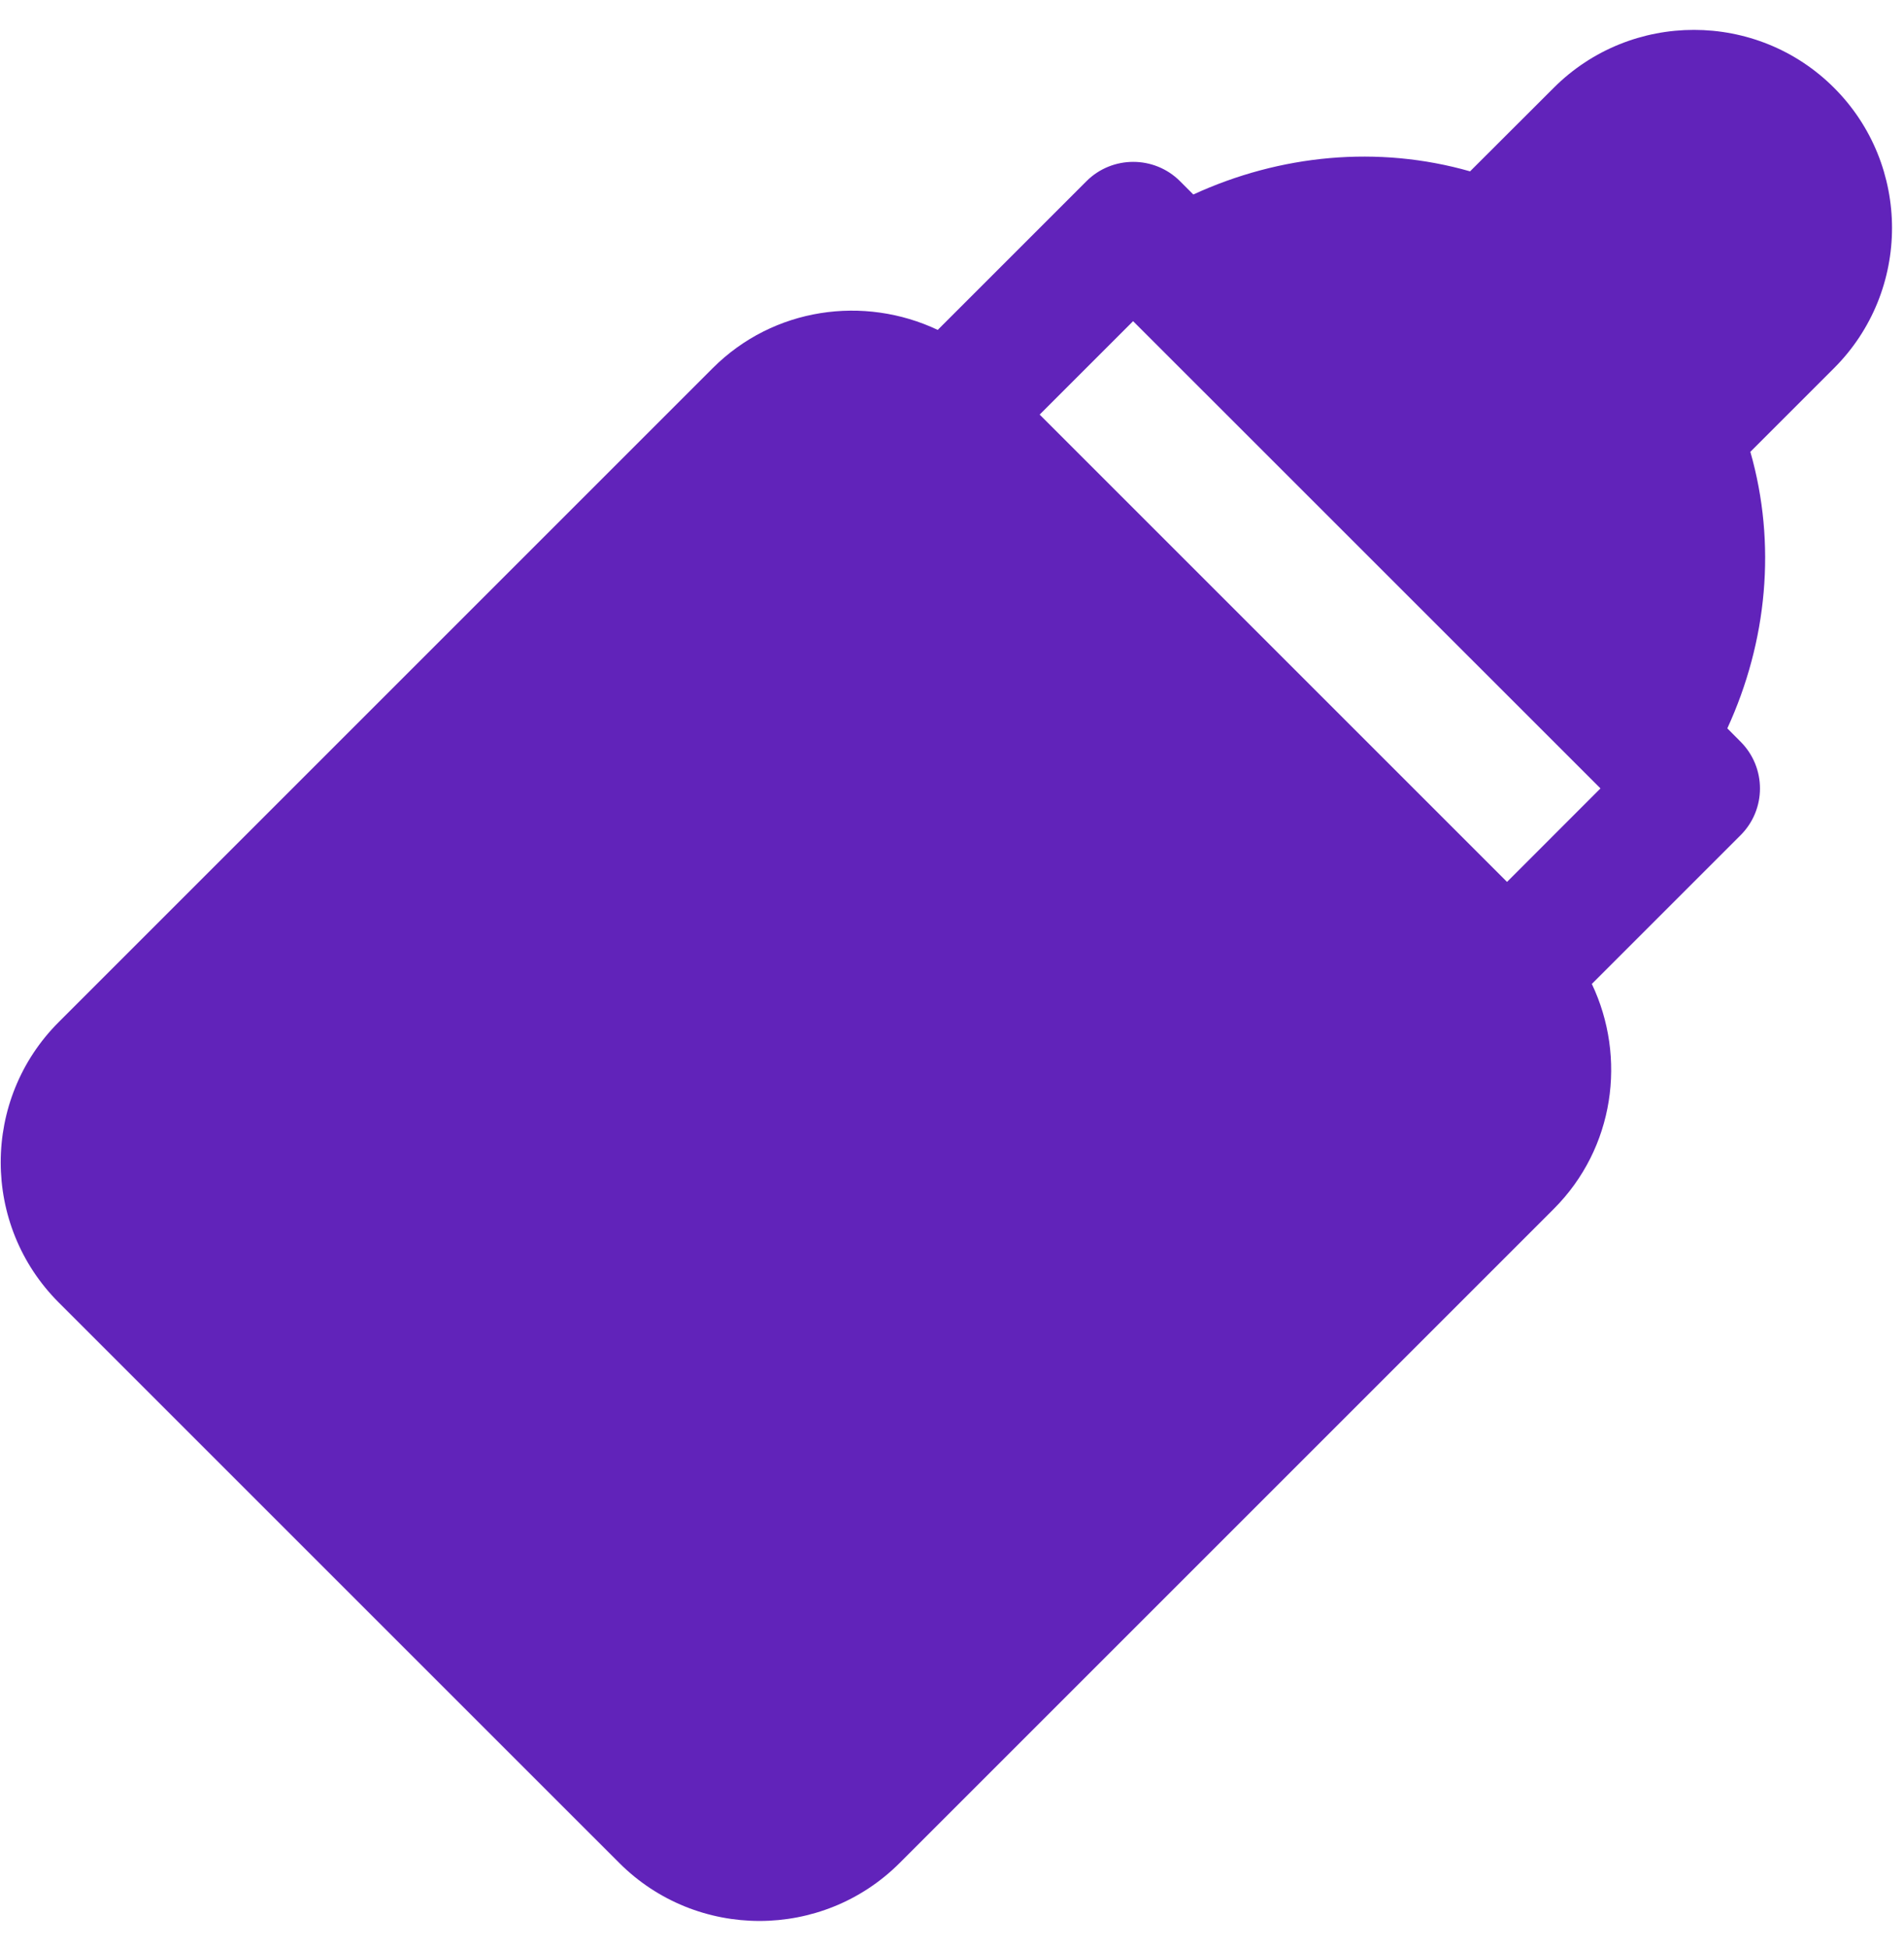<svg width="43" height="44" xmlns="http://www.w3.org/2000/svg">
  <path d="M35.95 22.223l3.36-3.36c.583-.582.583-1.527 0-2.11l-.3-.302c.9-1.96 1.115-4.165.52-6.246l1.89-1.89c1.746-1.746 1.746-4.587 0-6.332-1.744-1.744-4.585-1.744-6.33 0L33.2 3.87c-2.082-.594-4.29-.378-6.25.523l-.302-.302c-.582-.58-1.528-.58-2.11 0l-3.36 3.36c-1.663-.786-3.708-.51-5.082.864l-14.77 14.77C-.42 24.83-.42 27.67 1.324 29.416l12.663 12.662c1.745 1.745 4.585 1.745 6.33 0L35.09 27.305c1.373-1.374 1.65-3.42.86-5.082zM25.593 7.257l10.552 10.55-2.11 2.112L23.48 9.364l2.11-2.11z" fill="#6123ba"/>
</svg>
